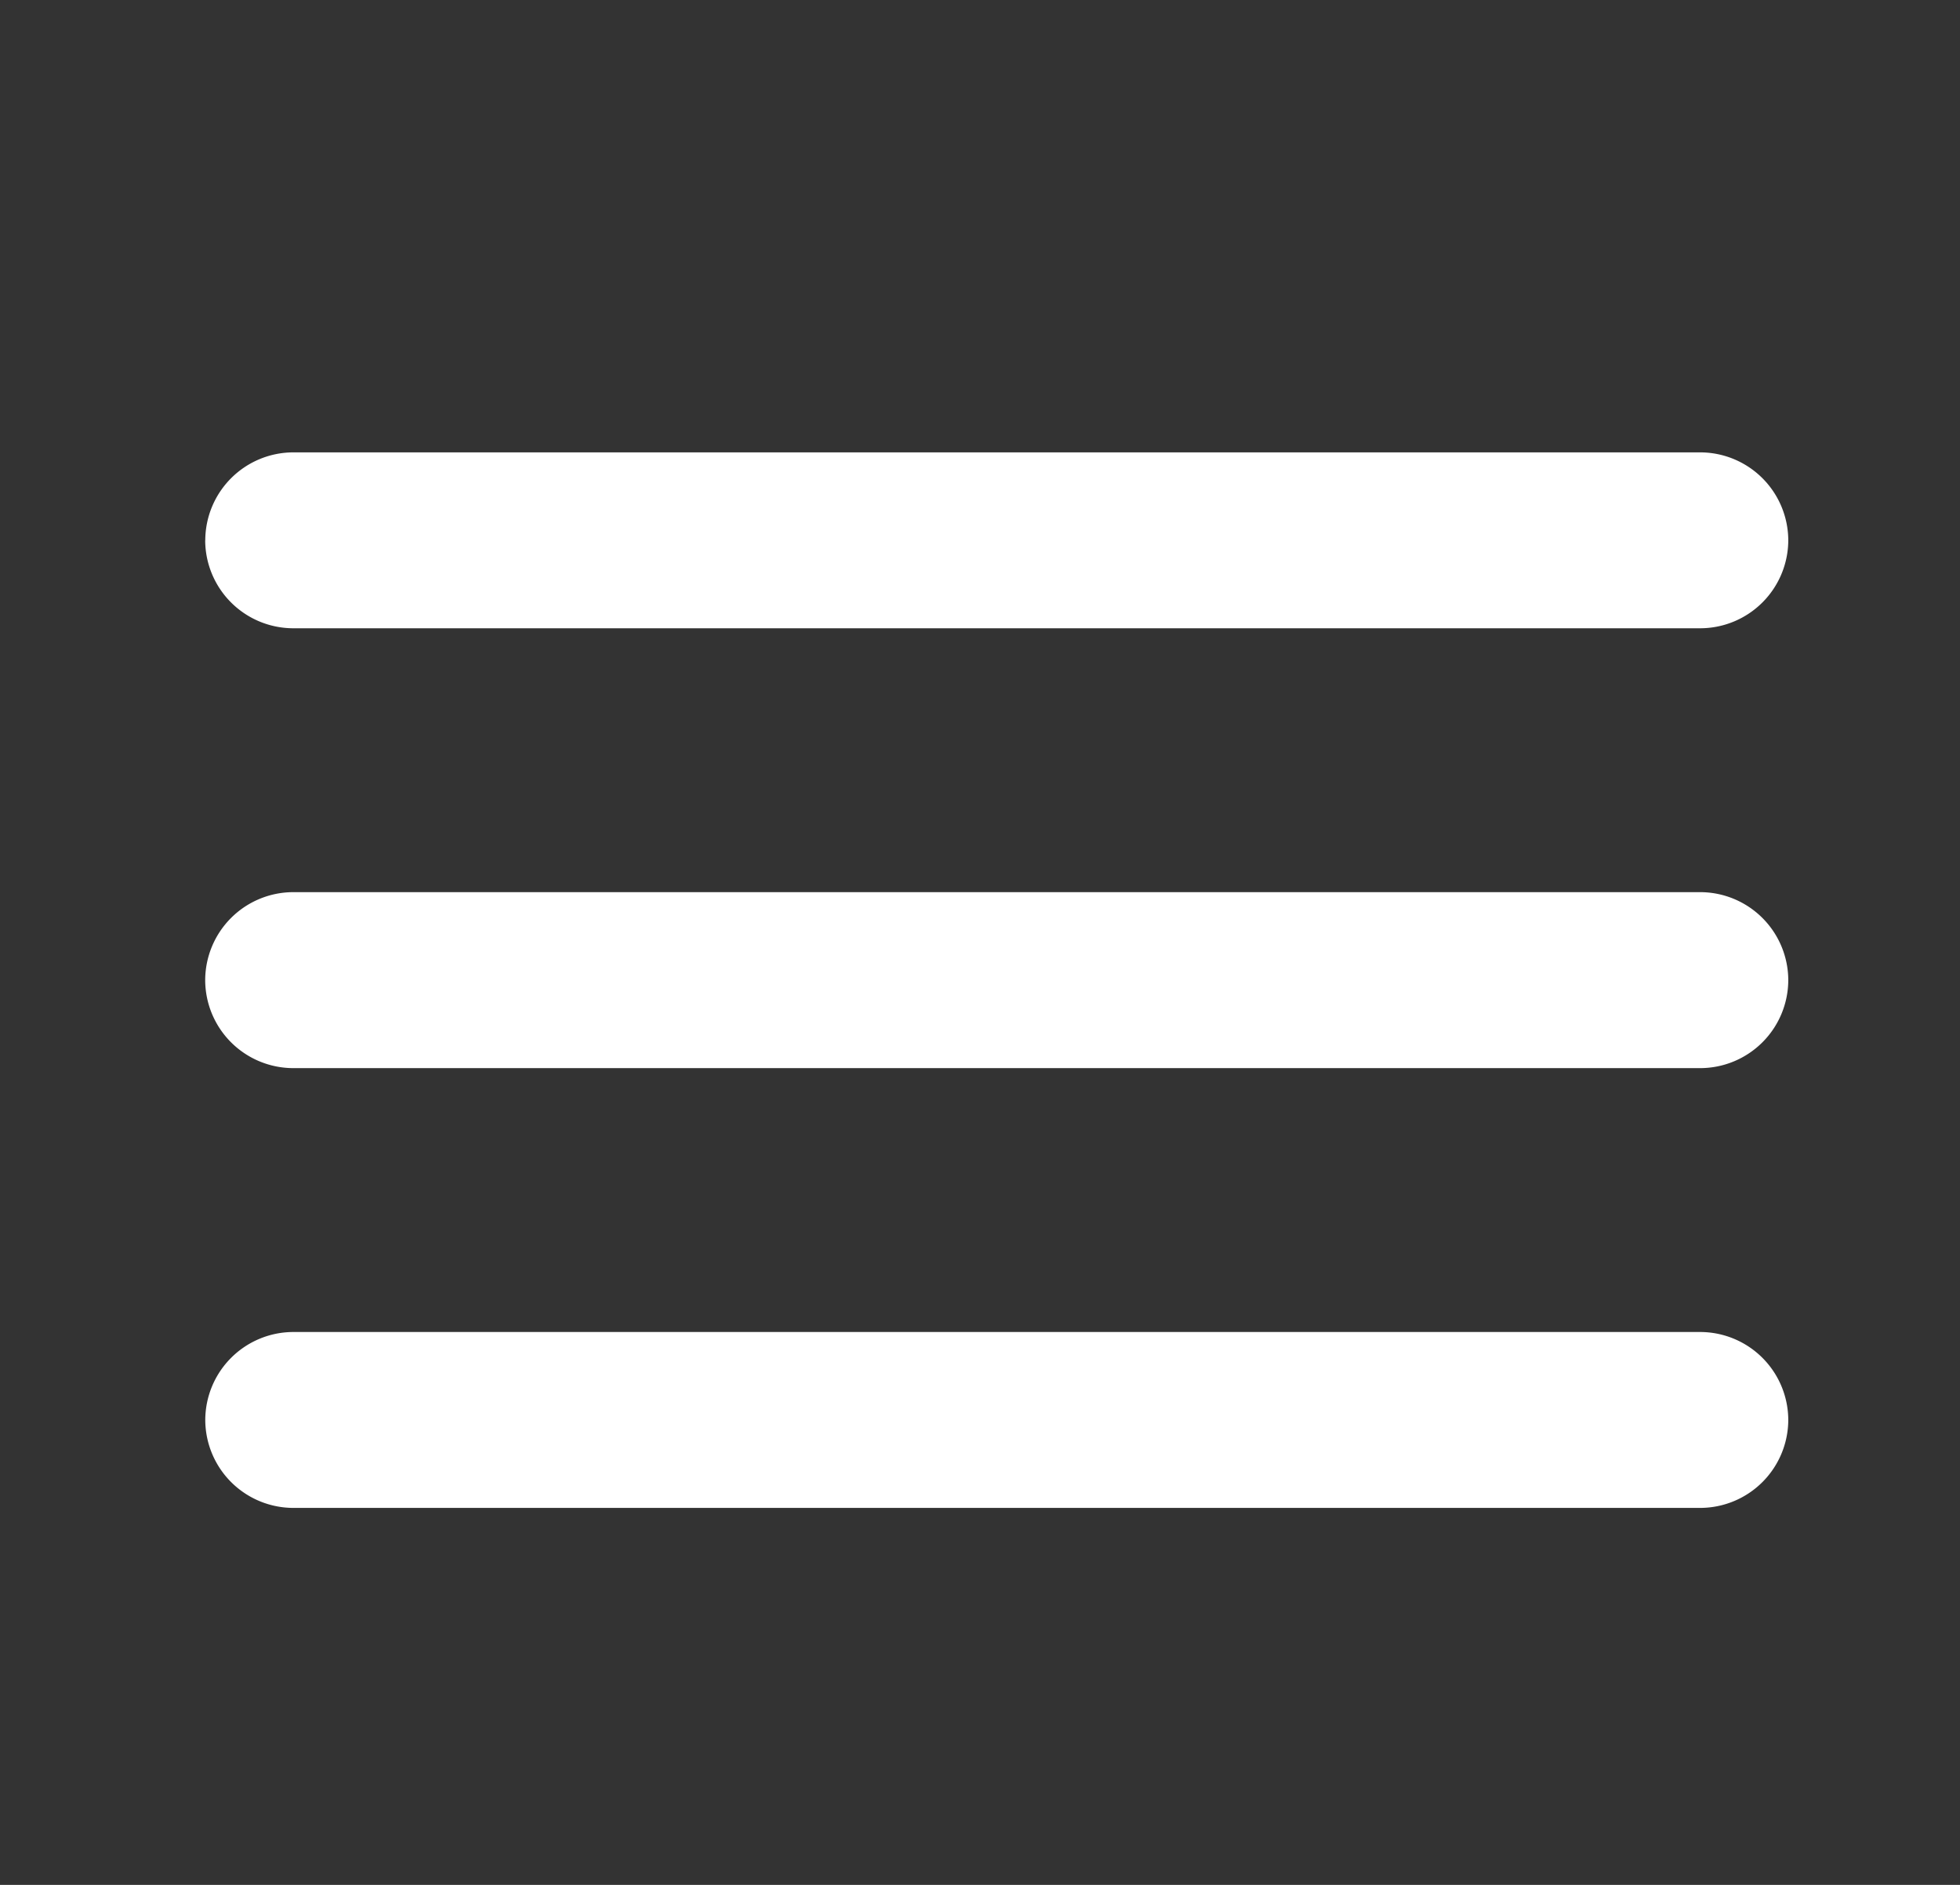 <svg width="26" height="25" fill="none" xmlns="http://www.w3.org/2000/svg"><rect width="100%" height="100%" fill="#333333" stroke="none"/><path d="M3.889 20h18.666a1.17 1.17 0 0 0 1.167-1.167 1.17 1.17 0 0 0-1.167-1.166H3.89a1.17 1.17 0 0 0-1.167 1.166A1.17 1.17 0 0 0 3.889 20zm0-5.833h18.666A1.17 1.17 0 0 0 23.722 13a1.17 1.17 0 0 0-1.167-1.167H3.89A1.17 1.17 0 0 0 2.722 13a1.17 1.17 0 0 0 1.167 1.167zm-1.167-7a1.17 1.17 0 0 0 1.167 1.166h18.666a1.17 1.17 0 0 0 1.167-1.166A1.17 1.17 0 0 0 22.555 6H3.89a1.17 1.17 0 0 0-1.167 1.167z" fill="#fff"/></svg>